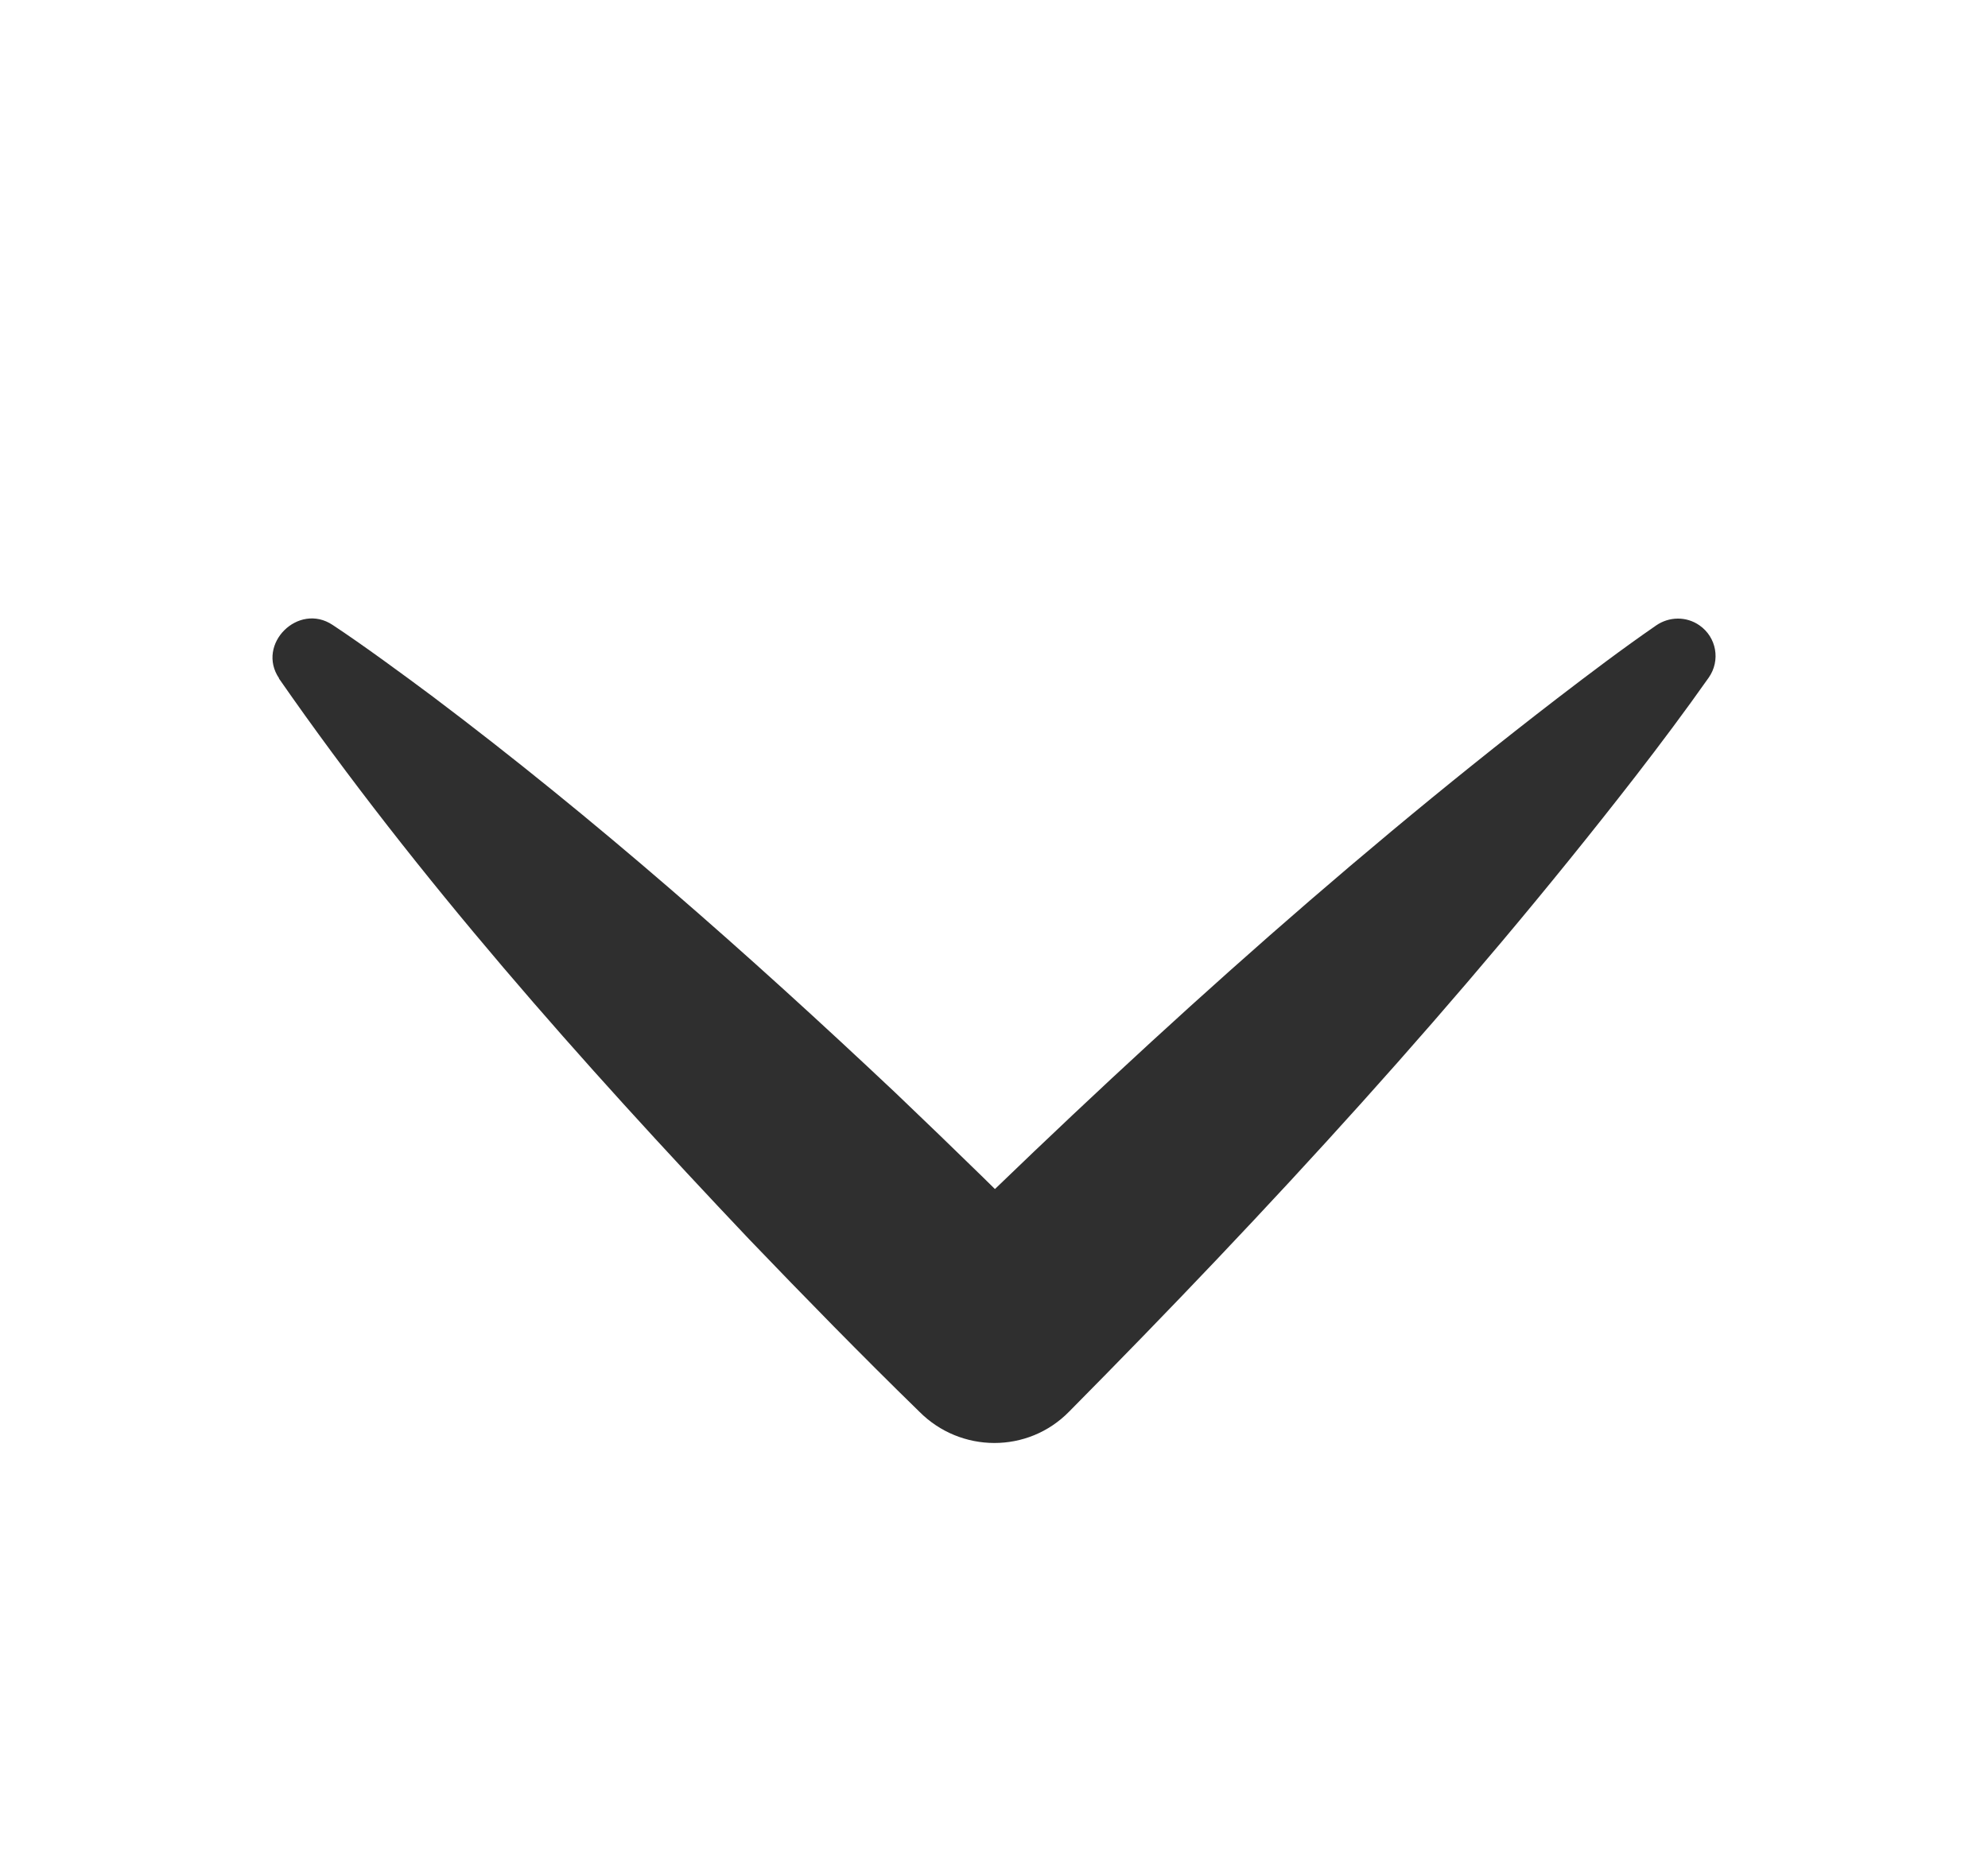 <svg width="15" height="14" viewBox="0 0 15 14" fill="none" xmlns="http://www.w3.org/2000/svg">
<g id="Chevron-Down">
<path id="Vector" d="M2.104 5.119C3.155 6.631 4.386 8.014 5.65 9.349C6.073 9.79 6.5 10.227 6.937 10.653C7.248 10.966 7.756 10.969 8.066 10.653C9.573 9.131 11.027 7.551 12.341 5.857C12.529 5.614 12.714 5.367 12.893 5.113C12.983 4.984 12.952 4.809 12.823 4.719C12.723 4.649 12.593 4.653 12.497 4.719C12.242 4.895 11.995 5.082 11.751 5.269C10.05 6.578 8.464 8.026 6.937 9.528L8.066 9.528C7.636 9.094 7.198 8.668 6.757 8.247C5.642 7.196 4.491 6.18 3.266 5.257C3.053 5.098 2.732 4.862 2.51 4.716C2.251 4.543 1.931 4.861 2.106 5.119L2.104 5.119Z" fill="#2F2F2F"/>
</g>
</svg>
